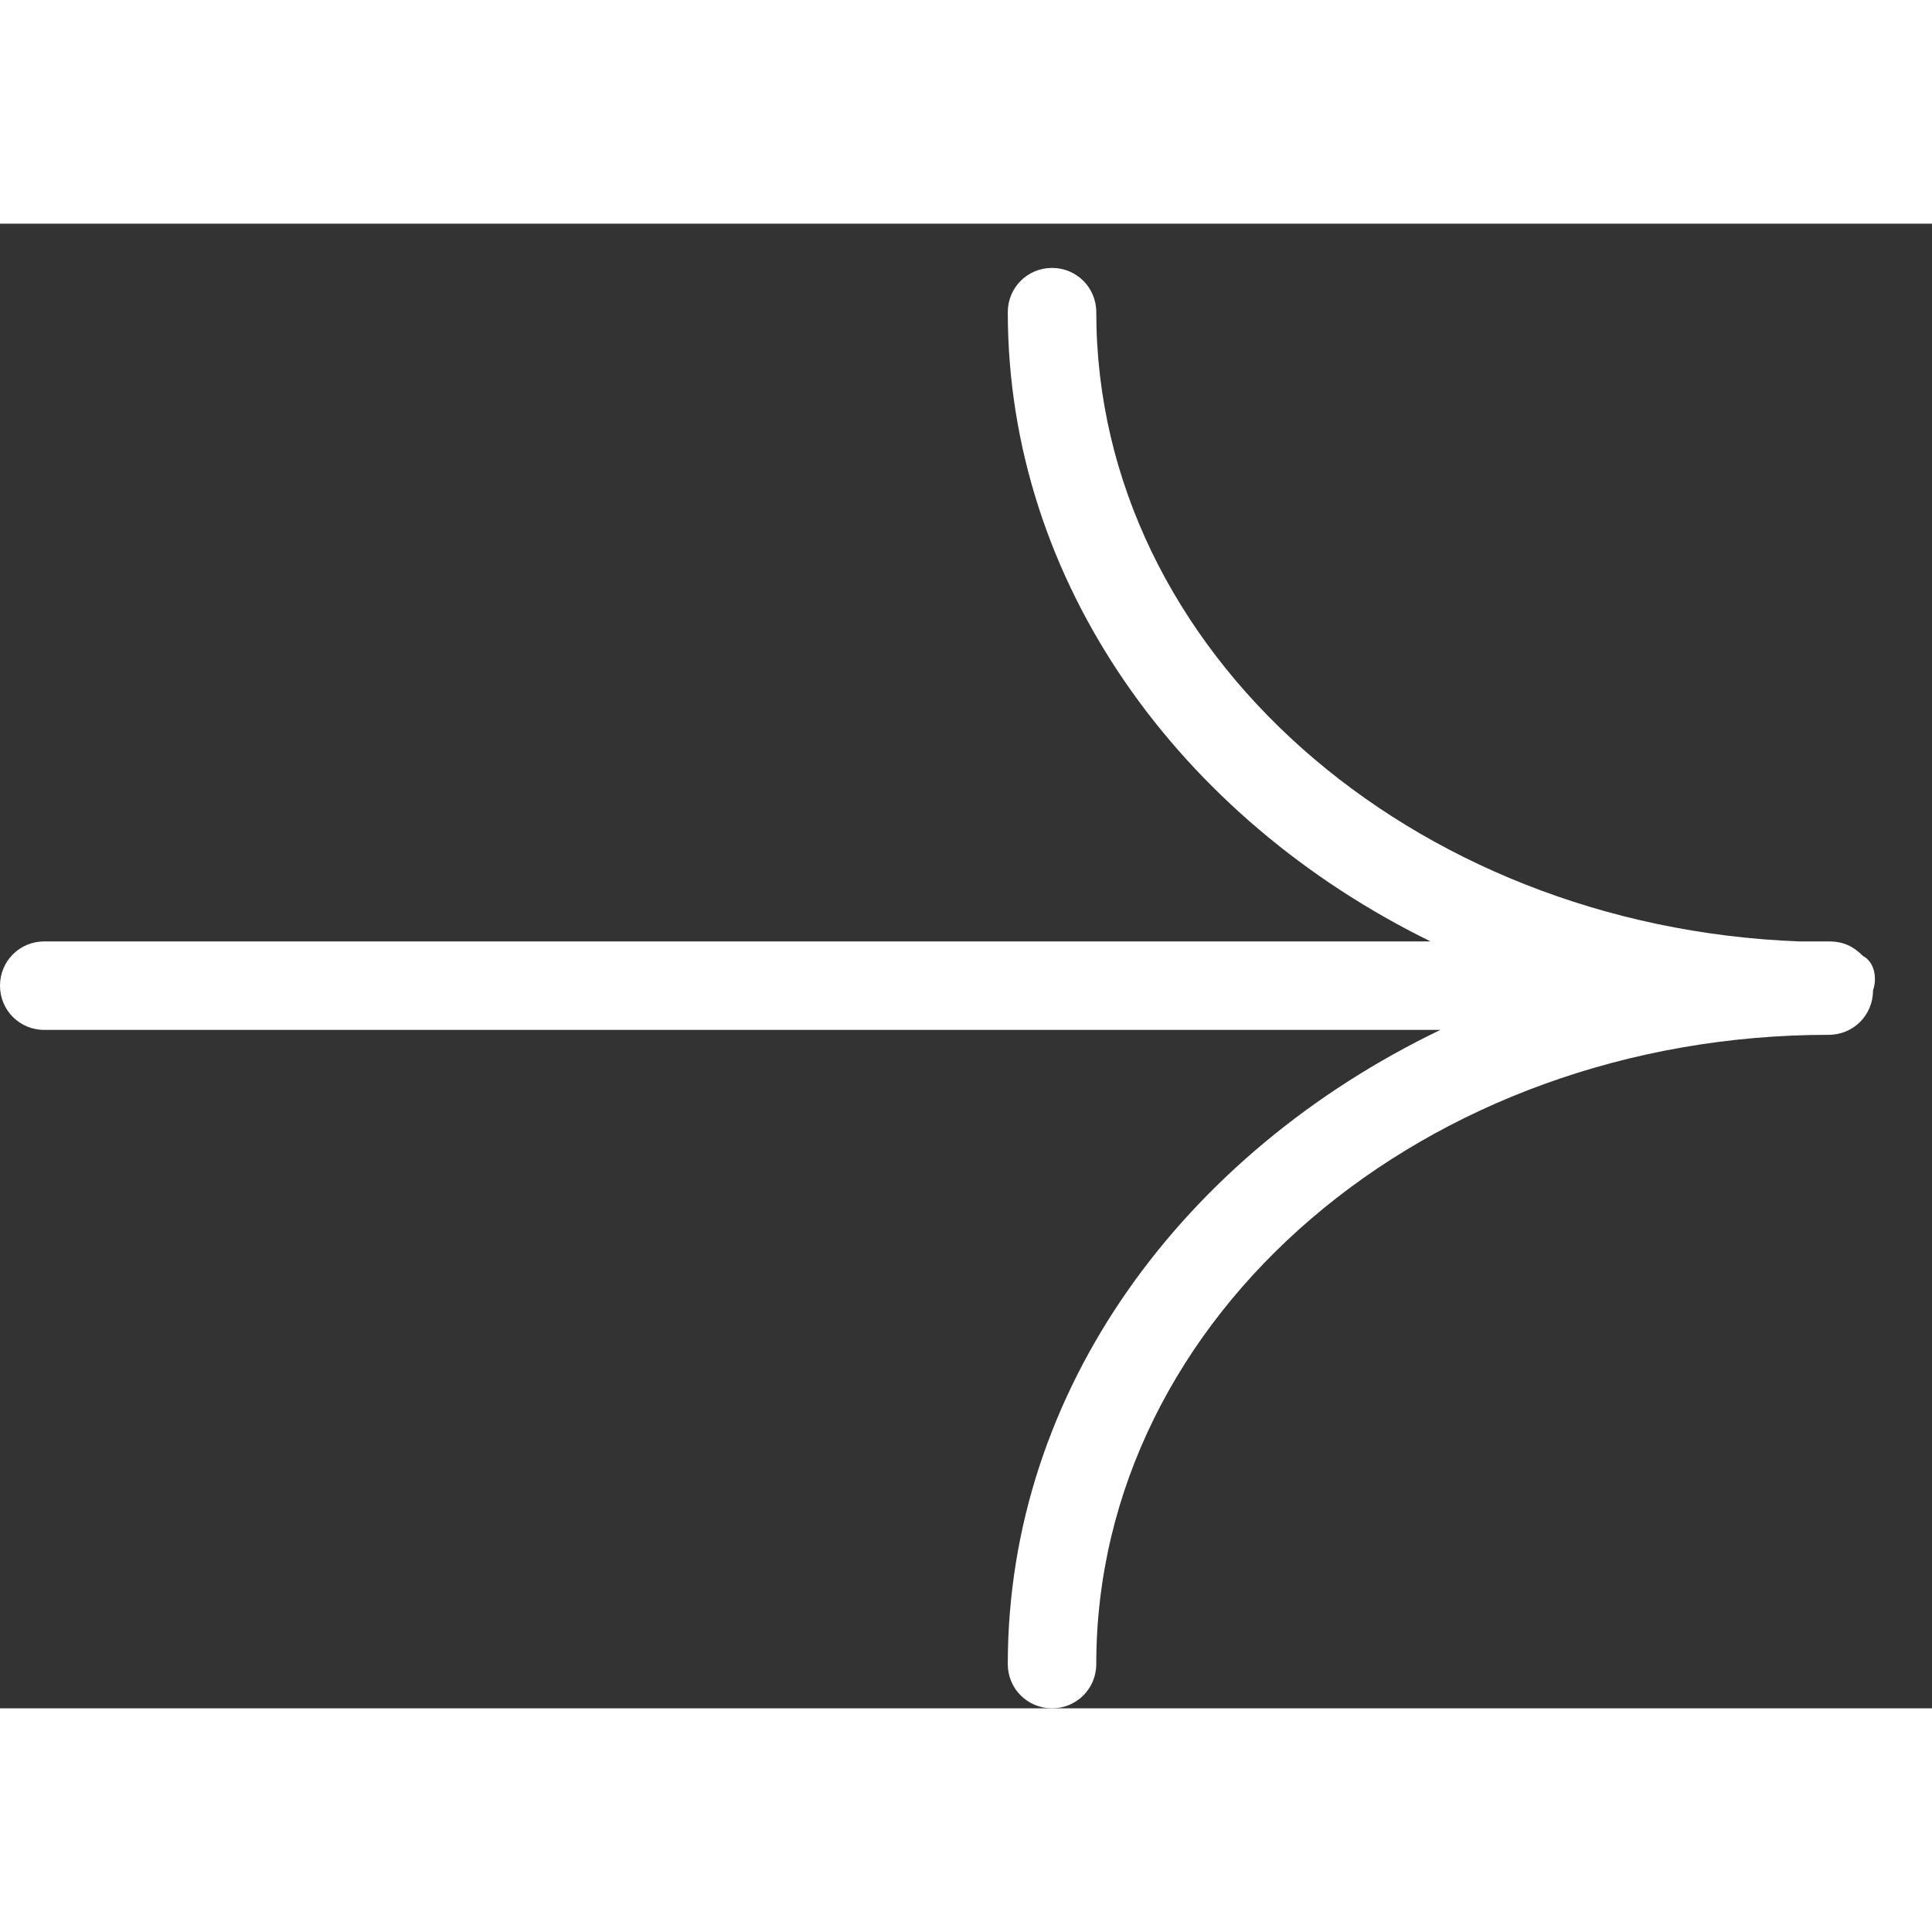 <svg version="1.1" id="Calque_1" xmlns="http://www.w3.org/2000/svg" width="45" height="45" xmlns:xlink="http://www.w3.org/1999/xlink" x="0px" y="0px"
	 viewBox="0 0 39.3 30.2" style="enable-background:new 0 0 39.3 30.2;" xml:space="preserve">
<rect x="0" y="0" width="39.3" height="30.2" fill="#333333" stroke="none"/>
<style type="text/css">
	.st0{fill-rule:evenodd;clip-rule:evenodd;fill:#FFFFFF;}
</style>
<g id="A---Chateau-Quintus">
	<g id="A.5.2---Chateau-Quintus---Savoir-faire-bio1" transform="translate(-1265, -1869)">
		<g id="_x2F__x2F_-MAIN" transform="translate(0, 170)">
			<g id="_x30_3---teams" transform="translate(0, 1151)">
				<g id="bio2" transform="translate(696, 252)">
					<g id="icon_x2F_arrow-slider" transform="translate(569, 296)">
						<path id="Fill-1" class="st0" d="M37.9,14.9c-0.2-0.2-0.4-0.3-0.7-0.3h-0.6c-7.9-0.3-14.3-5.9-14.3-12.8
							c0-0.5-0.4-0.9-0.9-0.9c-0.5,0-0.9,0.4-0.9,0.9c0,5.5,3.5,10.3,8.6,12.8H0.9C0.4,14.6,0,15,0,15.5c0,0.5,0.4,0.9,0.9,0.9h28.4
							c-5.2,2.5-8.8,7.3-8.8,12.9c0,0.5,0.4,0.9,0.9,0.9c0.5,0,0.9-0.4,0.9-0.9c0-7.1,6.7-12.8,14.9-12.8c0.5,0,0.9-0.4,0.9-0.9
							C38.2,15.3,38.1,15,37.9,14.9"/>
					</g>
				</g>
			</g>
		</g>
	</g>
</g>
</svg>
